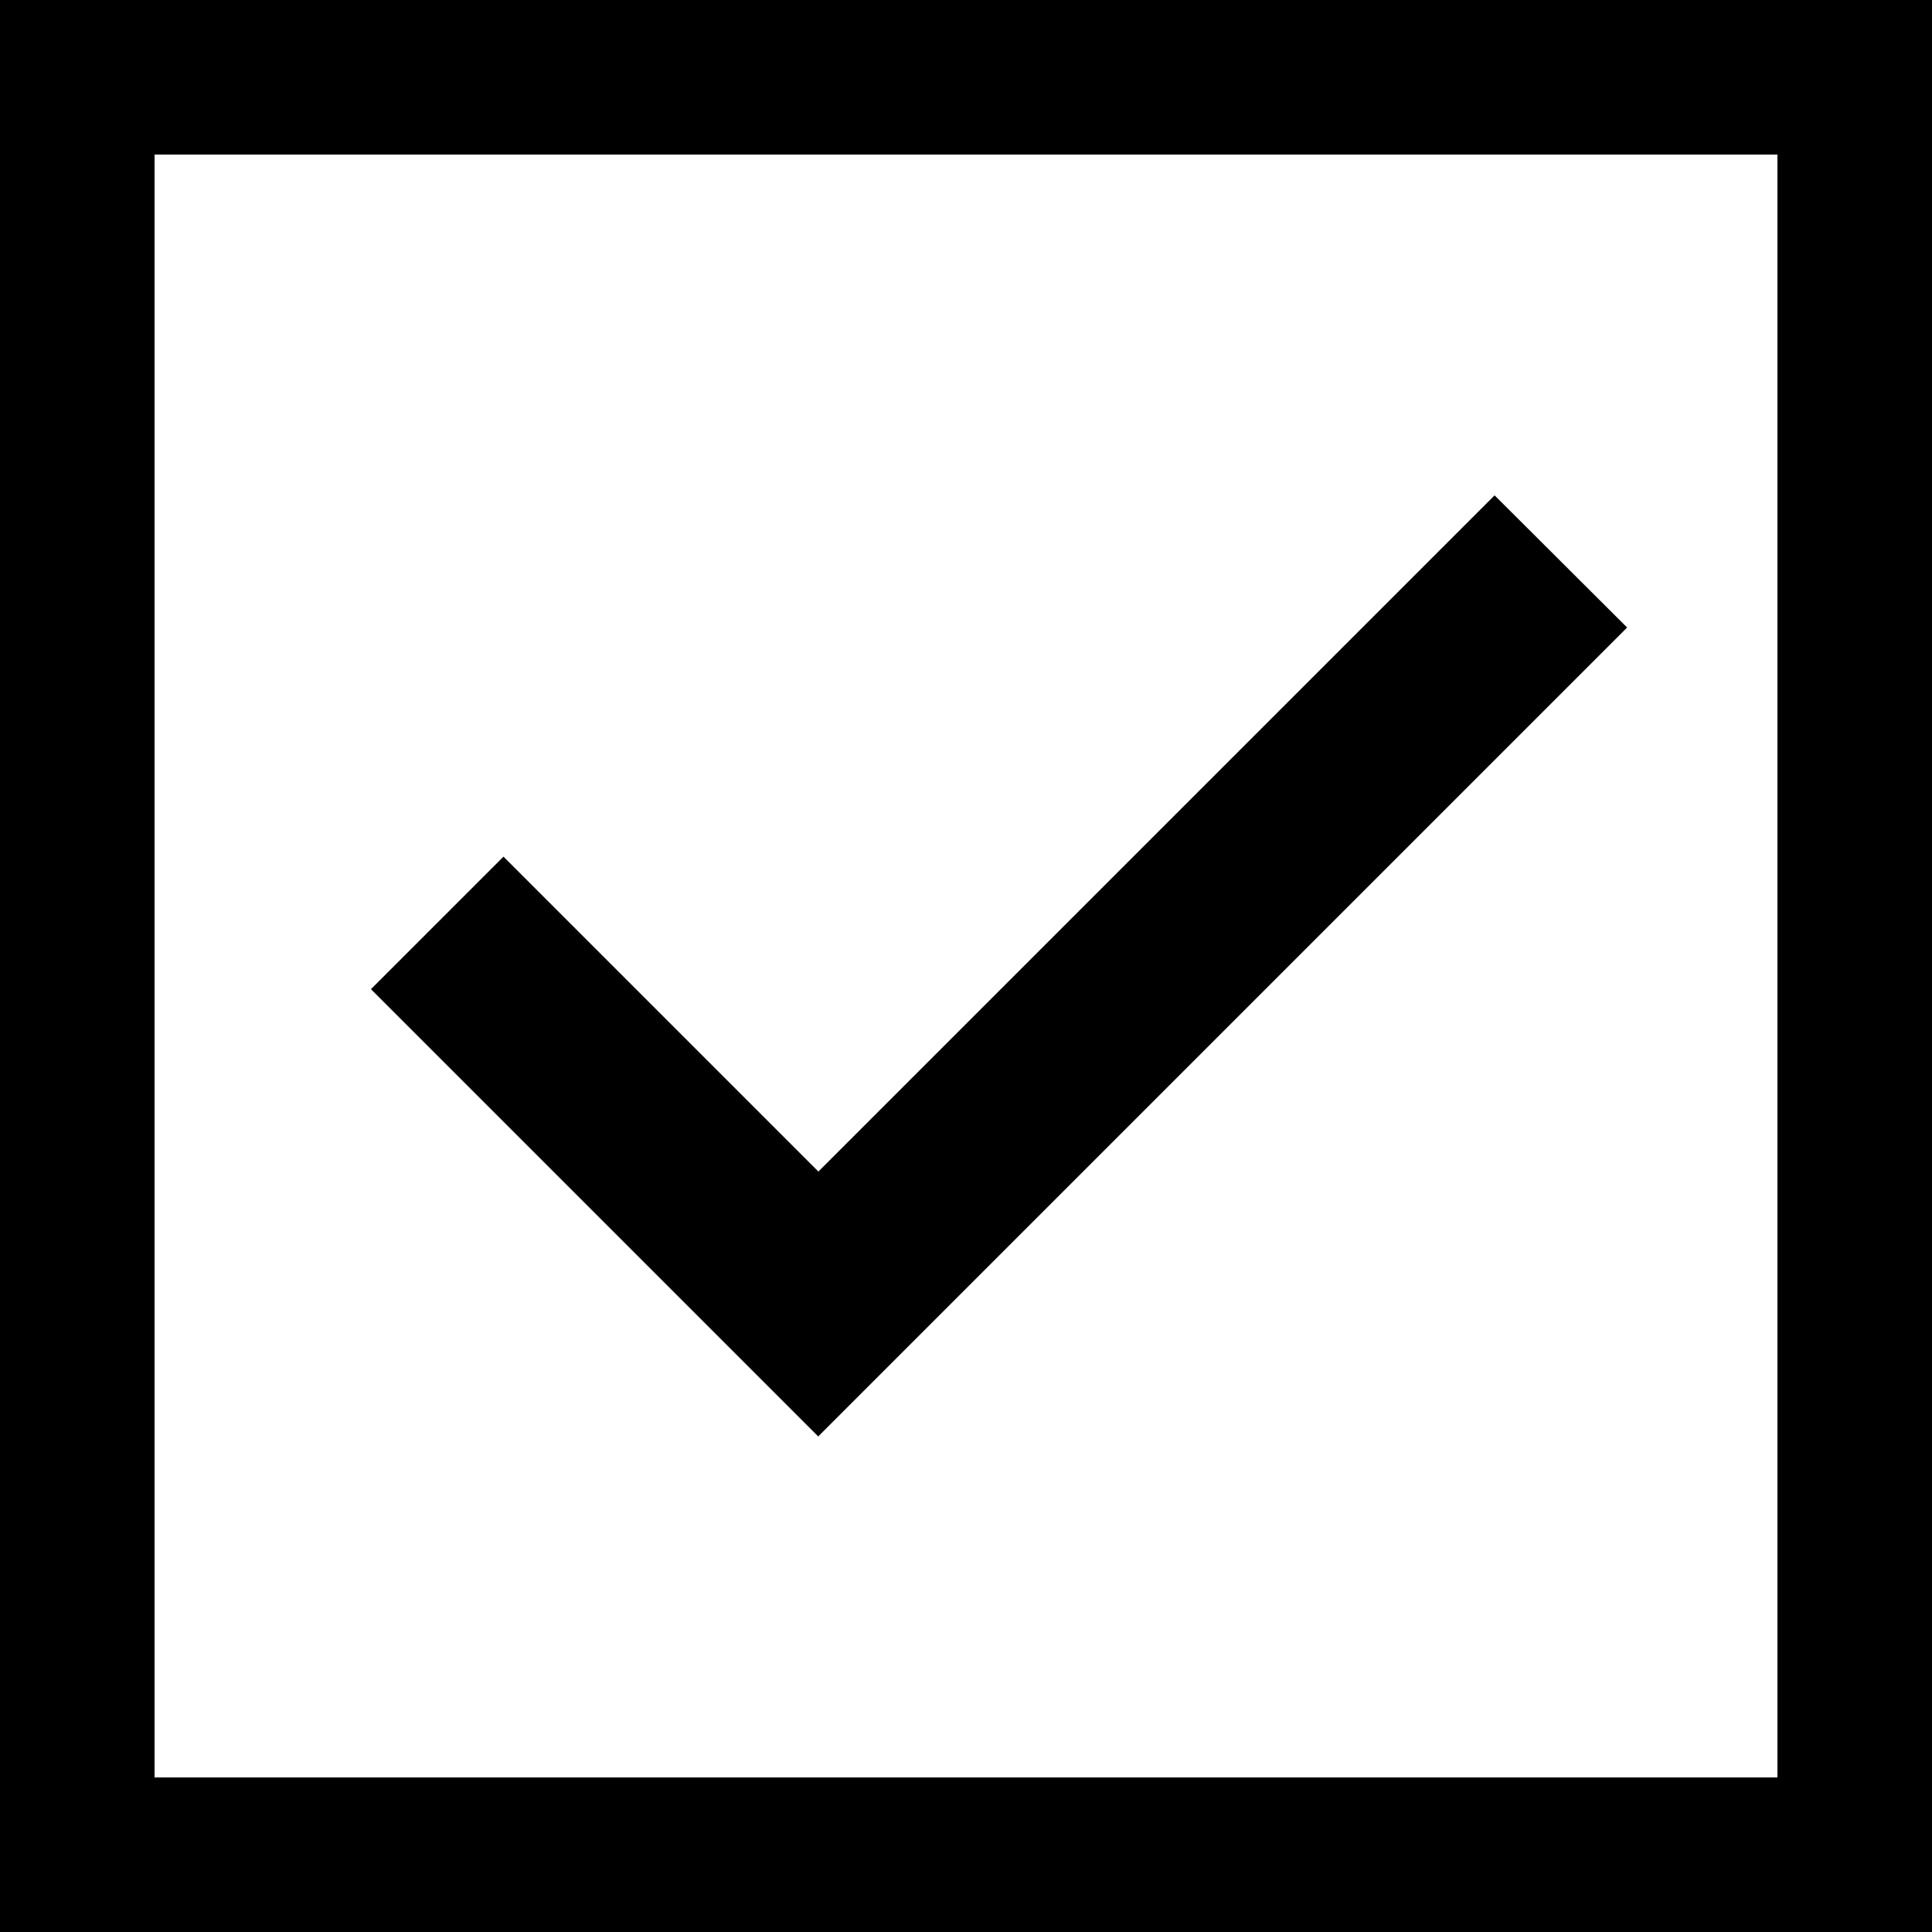 <?xml version="1.0" encoding="UTF-8"?><svg id="Layer_2" xmlns="http://www.w3.org/2000/svg" viewBox="0 0 50 50"><rect x="0" y="0" width="50" height="50" fill="#808080" stroke="none"/><defs><style>.cls-1{fill:#fff;}</style></defs><g id="Layer_1-2"><rect class="cls-1" x="4" y="4" width="42" height="42"/><path id="Path_1847" d="M4,4h42v42H4V4ZM0,50h50V0H0v50Z"/><path d="M21.18,37.18l-11.58-11.58,3.43-3.43,8.15,8.15,17.5-17.5,3.43,3.42-20.92,20.92Z"/></g></svg>